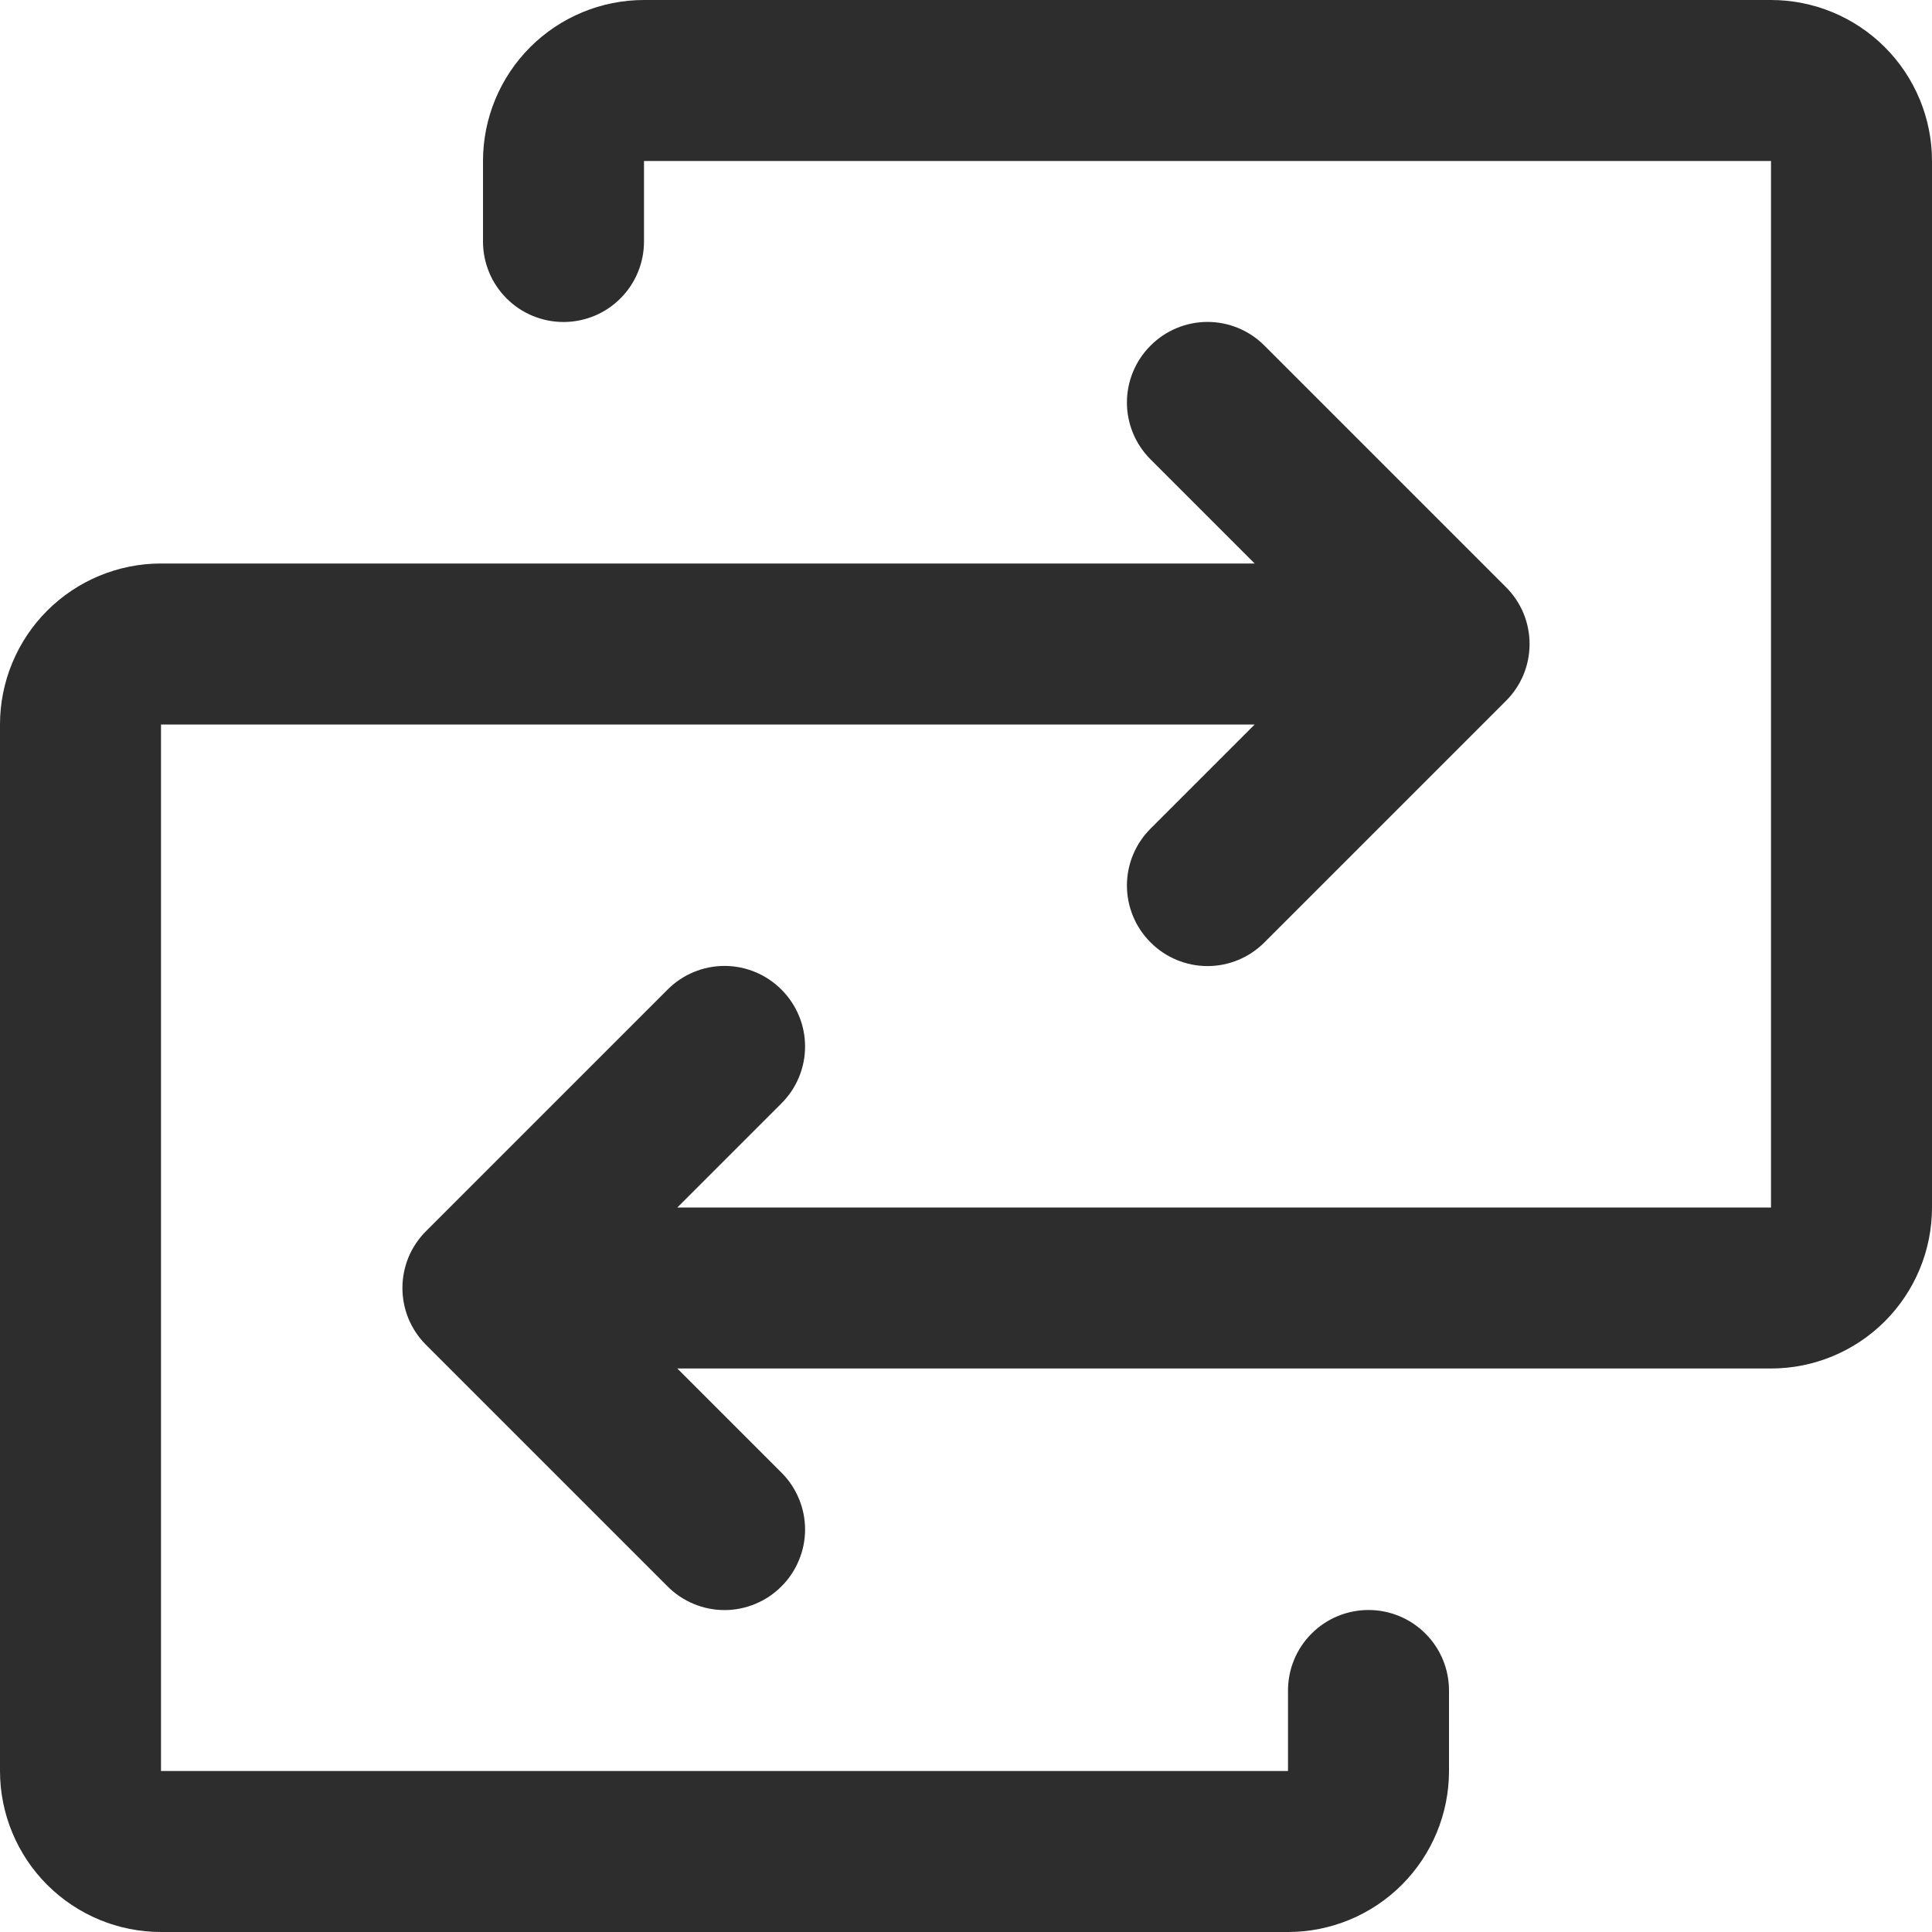 <svg width="24" height="24" viewBox="0 0 24 24" fill="none" xmlns="http://www.w3.org/2000/svg">
<path d="M24 2V15C24 15.53 23.789 16.039 23.414 16.414C23.039 16.789 22.53 17 22 17H8.414L9.707 18.293C9.8 18.385 9.874 18.496 9.924 18.617C9.975 18.738 10.001 18.869 10.001 19C10.001 19.131 9.975 19.262 9.924 19.383C9.874 19.504 9.8 19.615 9.707 19.707C9.615 19.8 9.504 19.874 9.383 19.924C9.261 19.975 9.131 20.001 9 20.001C8.869 20.001 8.739 19.975 8.617 19.924C8.496 19.874 8.385 19.8 8.293 19.707L5.293 16.707C5.2 16.615 5.126 16.504 5.075 16.383C5.025 16.262 4.999 16.131 4.999 16C4.999 15.869 5.025 15.739 5.075 15.617C5.126 15.496 5.2 15.385 5.293 15.293L8.293 12.293C8.48 12.105 8.735 11.999 9 11.999C9.265 11.999 9.52 12.105 9.707 12.293C9.895 12.48 10.001 12.735 10.001 13C10.001 13.265 9.895 13.52 9.707 13.707L8.414 15H22V2H8V3C8 3.265 7.895 3.52 7.707 3.707C7.52 3.895 7.265 4 7 4C6.735 4 6.48 3.895 6.293 3.707C6.105 3.52 6 3.265 6 3V2C6 1.47 6.211 0.961 6.586 0.586C6.961 0.211 7.47 0 8 0H22C22.53 0 23.039 0.211 23.414 0.586C23.789 0.961 24 1.47 24 2ZM17 20C16.735 20 16.48 20.105 16.293 20.293C16.105 20.48 16 20.735 16 21V22H2V9H15.586L14.293 10.293C14.105 10.48 13.999 10.735 13.999 11C13.999 11.265 14.105 11.52 14.293 11.707C14.48 11.895 14.735 12.001 15 12.001C15.265 12.001 15.52 11.895 15.707 11.707L18.707 8.707C18.8 8.615 18.874 8.504 18.925 8.383C18.975 8.262 19.001 8.131 19.001 8C19.001 7.869 18.975 7.738 18.925 7.617C18.874 7.496 18.8 7.385 18.707 7.293L15.707 4.293C15.52 4.105 15.265 3.999 15 3.999C14.735 3.999 14.48 4.105 14.293 4.293C14.105 4.48 13.999 4.735 13.999 5C13.999 5.265 14.105 5.52 14.293 5.707L15.586 7H2C1.47 7 0.961 7.211 0.586 7.586C0.211 7.961 0 8.47 0 9V22C0 22.53 0.211 23.039 0.586 23.414C0.961 23.789 1.47 24 2 24H16C16.53 24 17.039 23.789 17.414 23.414C17.789 23.039 18 22.53 18 22V21C18 20.735 17.895 20.48 17.707 20.293C17.52 20.105 17.265 20 17 20Z" fill="#2D2D2D"/>
</svg>
